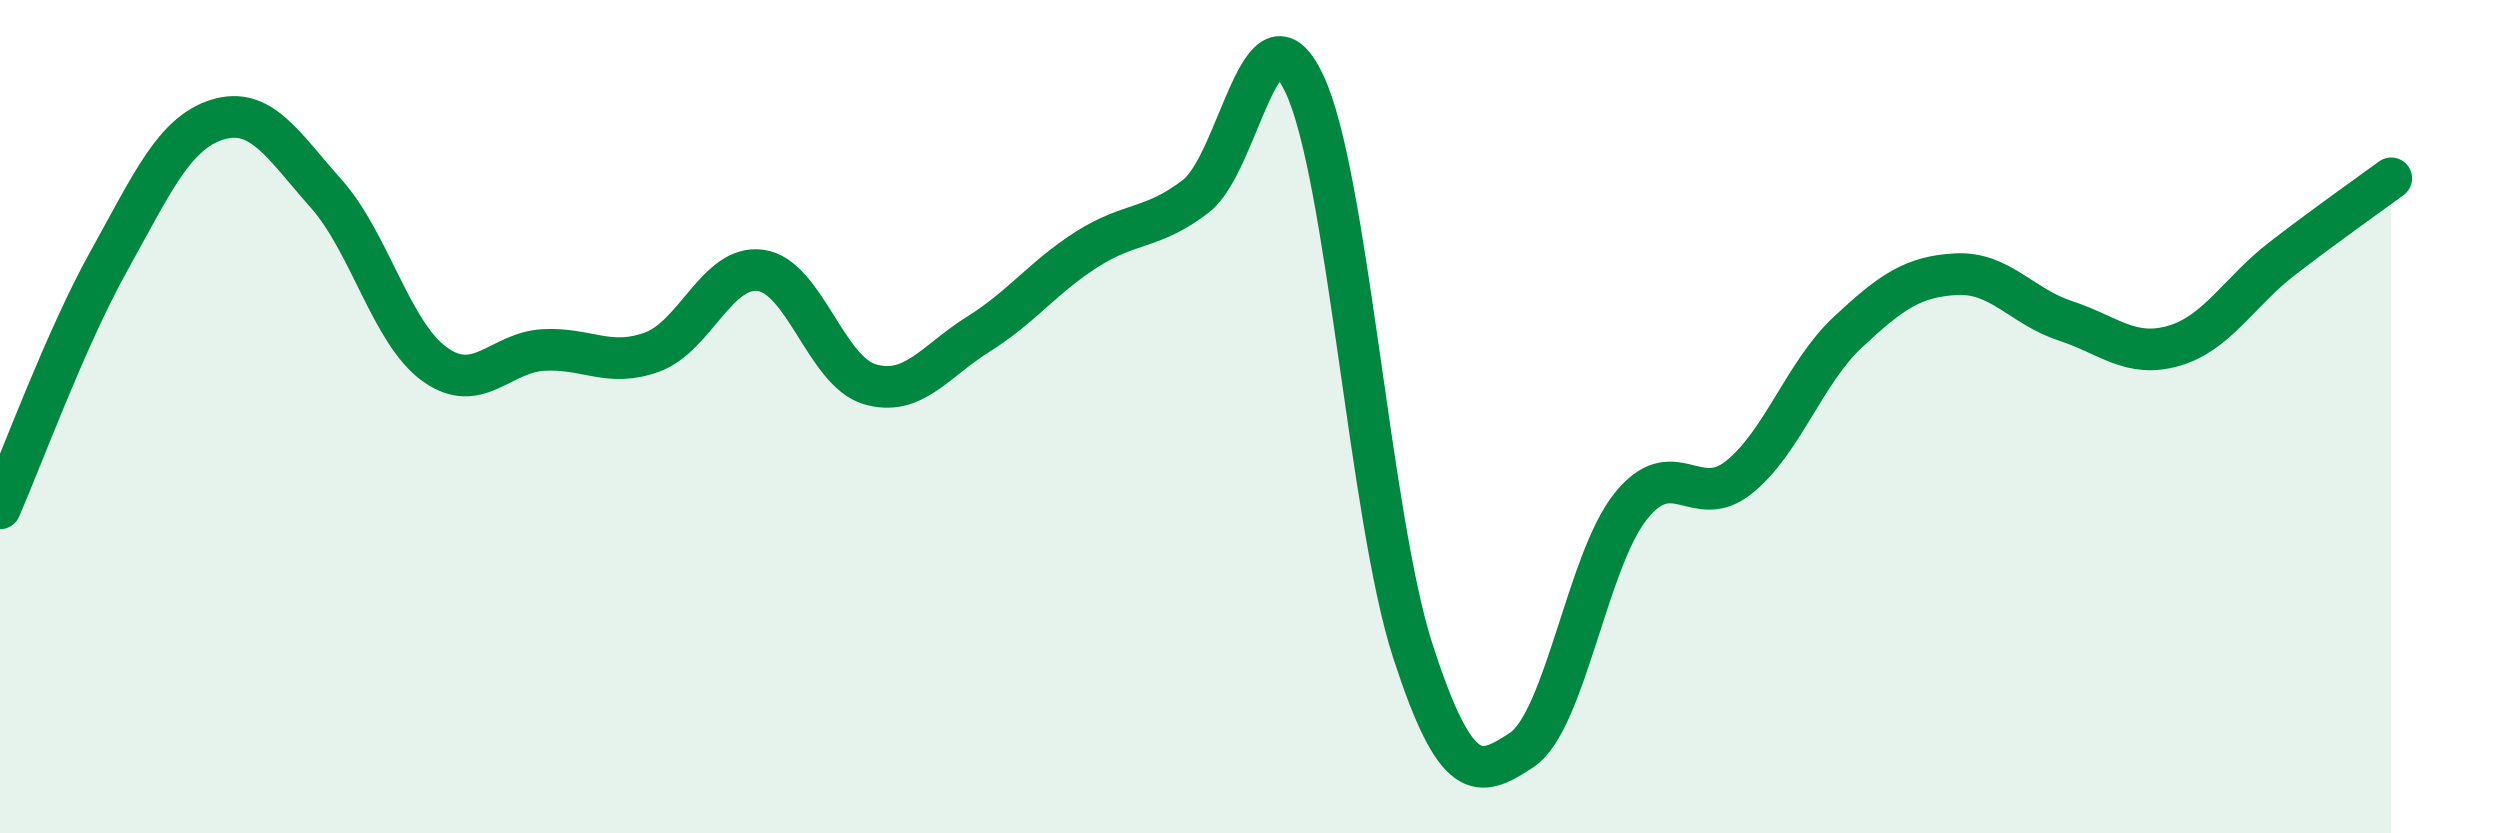 
    <svg width="60" height="20" viewBox="0 0 60 20" xmlns="http://www.w3.org/2000/svg">
      <path
        d="M 0,12.2 C 0.52,11.01 1.57,8.14 2.61,6.27 C 3.65,4.4 4.18,3.19 5.22,2.87 C 6.26,2.55 6.79,3.48 7.83,4.65 C 8.87,5.82 9.39,7.99 10.43,8.74 C 11.47,9.49 12,8.46 13.04,8.4 C 14.08,8.34 14.61,8.83 15.65,8.45 C 16.69,8.07 17.22,6.34 18.26,6.49 C 19.3,6.64 19.83,8.91 20.87,9.22 C 21.91,9.53 22.44,8.67 23.48,8.02 C 24.52,7.37 25.05,6.64 26.09,5.98 C 27.13,5.32 27.66,5.51 28.7,4.71 C 29.74,3.91 30.26,-0.18 31.3,2 C 32.34,4.18 32.87,12.43 33.91,15.63 C 34.95,18.83 35.48,18.69 36.52,18 C 37.56,17.31 38.09,13.47 39.13,12.16 C 40.17,10.85 40.7,12.29 41.74,11.45 C 42.78,10.61 43.31,8.94 44.35,7.97 C 45.39,7 45.92,6.63 46.96,6.58 C 48,6.53 48.53,7.36 49.57,7.7 C 50.61,8.04 51.13,8.6 52.17,8.3 C 53.21,8 53.74,7 54.78,6.2 C 55.82,5.4 56.87,4.66 57.39,4.28L57.39 20L0 20Z"
        fill="#008740"
        opacity="0.1"
        stroke-linecap="round"
        stroke-linejoin="round"
      />
      <path
        d="M 0,12.2 C 0.52,11.01 1.57,8.14 2.61,6.27 C 3.65,4.4 4.18,3.19 5.22,2.87 C 6.26,2.55 6.79,3.48 7.83,4.65 C 8.87,5.82 9.39,7.99 10.43,8.74 C 11.47,9.49 12,8.46 13.04,8.4 C 14.08,8.34 14.61,8.83 15.65,8.45 C 16.69,8.07 17.22,6.34 18.26,6.49 C 19.3,6.64 19.83,8.91 20.87,9.22 C 21.91,9.53 22.44,8.67 23.48,8.02 C 24.52,7.37 25.05,6.64 26.09,5.98 C 27.13,5.32 27.66,5.51 28.7,4.71 C 29.74,3.91 30.26,-0.18 31.3,2 C 32.34,4.18 32.87,12.43 33.91,15.63 C 34.95,18.83 35.48,18.69 36.52,18 C 37.56,17.31 38.09,13.47 39.13,12.16 C 40.17,10.85 40.7,12.29 41.74,11.45 C 42.78,10.61 43.31,8.94 44.35,7.97 C 45.39,7 45.92,6.63 46.96,6.58 C 48,6.53 48.53,7.36 49.57,7.7 C 50.61,8.04 51.13,8.6 52.17,8.3 C 53.21,8 53.74,7 54.78,6.2 C 55.82,5.4 56.87,4.66 57.39,4.28"
        stroke="#008740"
        stroke-width="1"
        fill="none"
        stroke-linecap="round"
        stroke-linejoin="round"
      />
    </svg>
  
